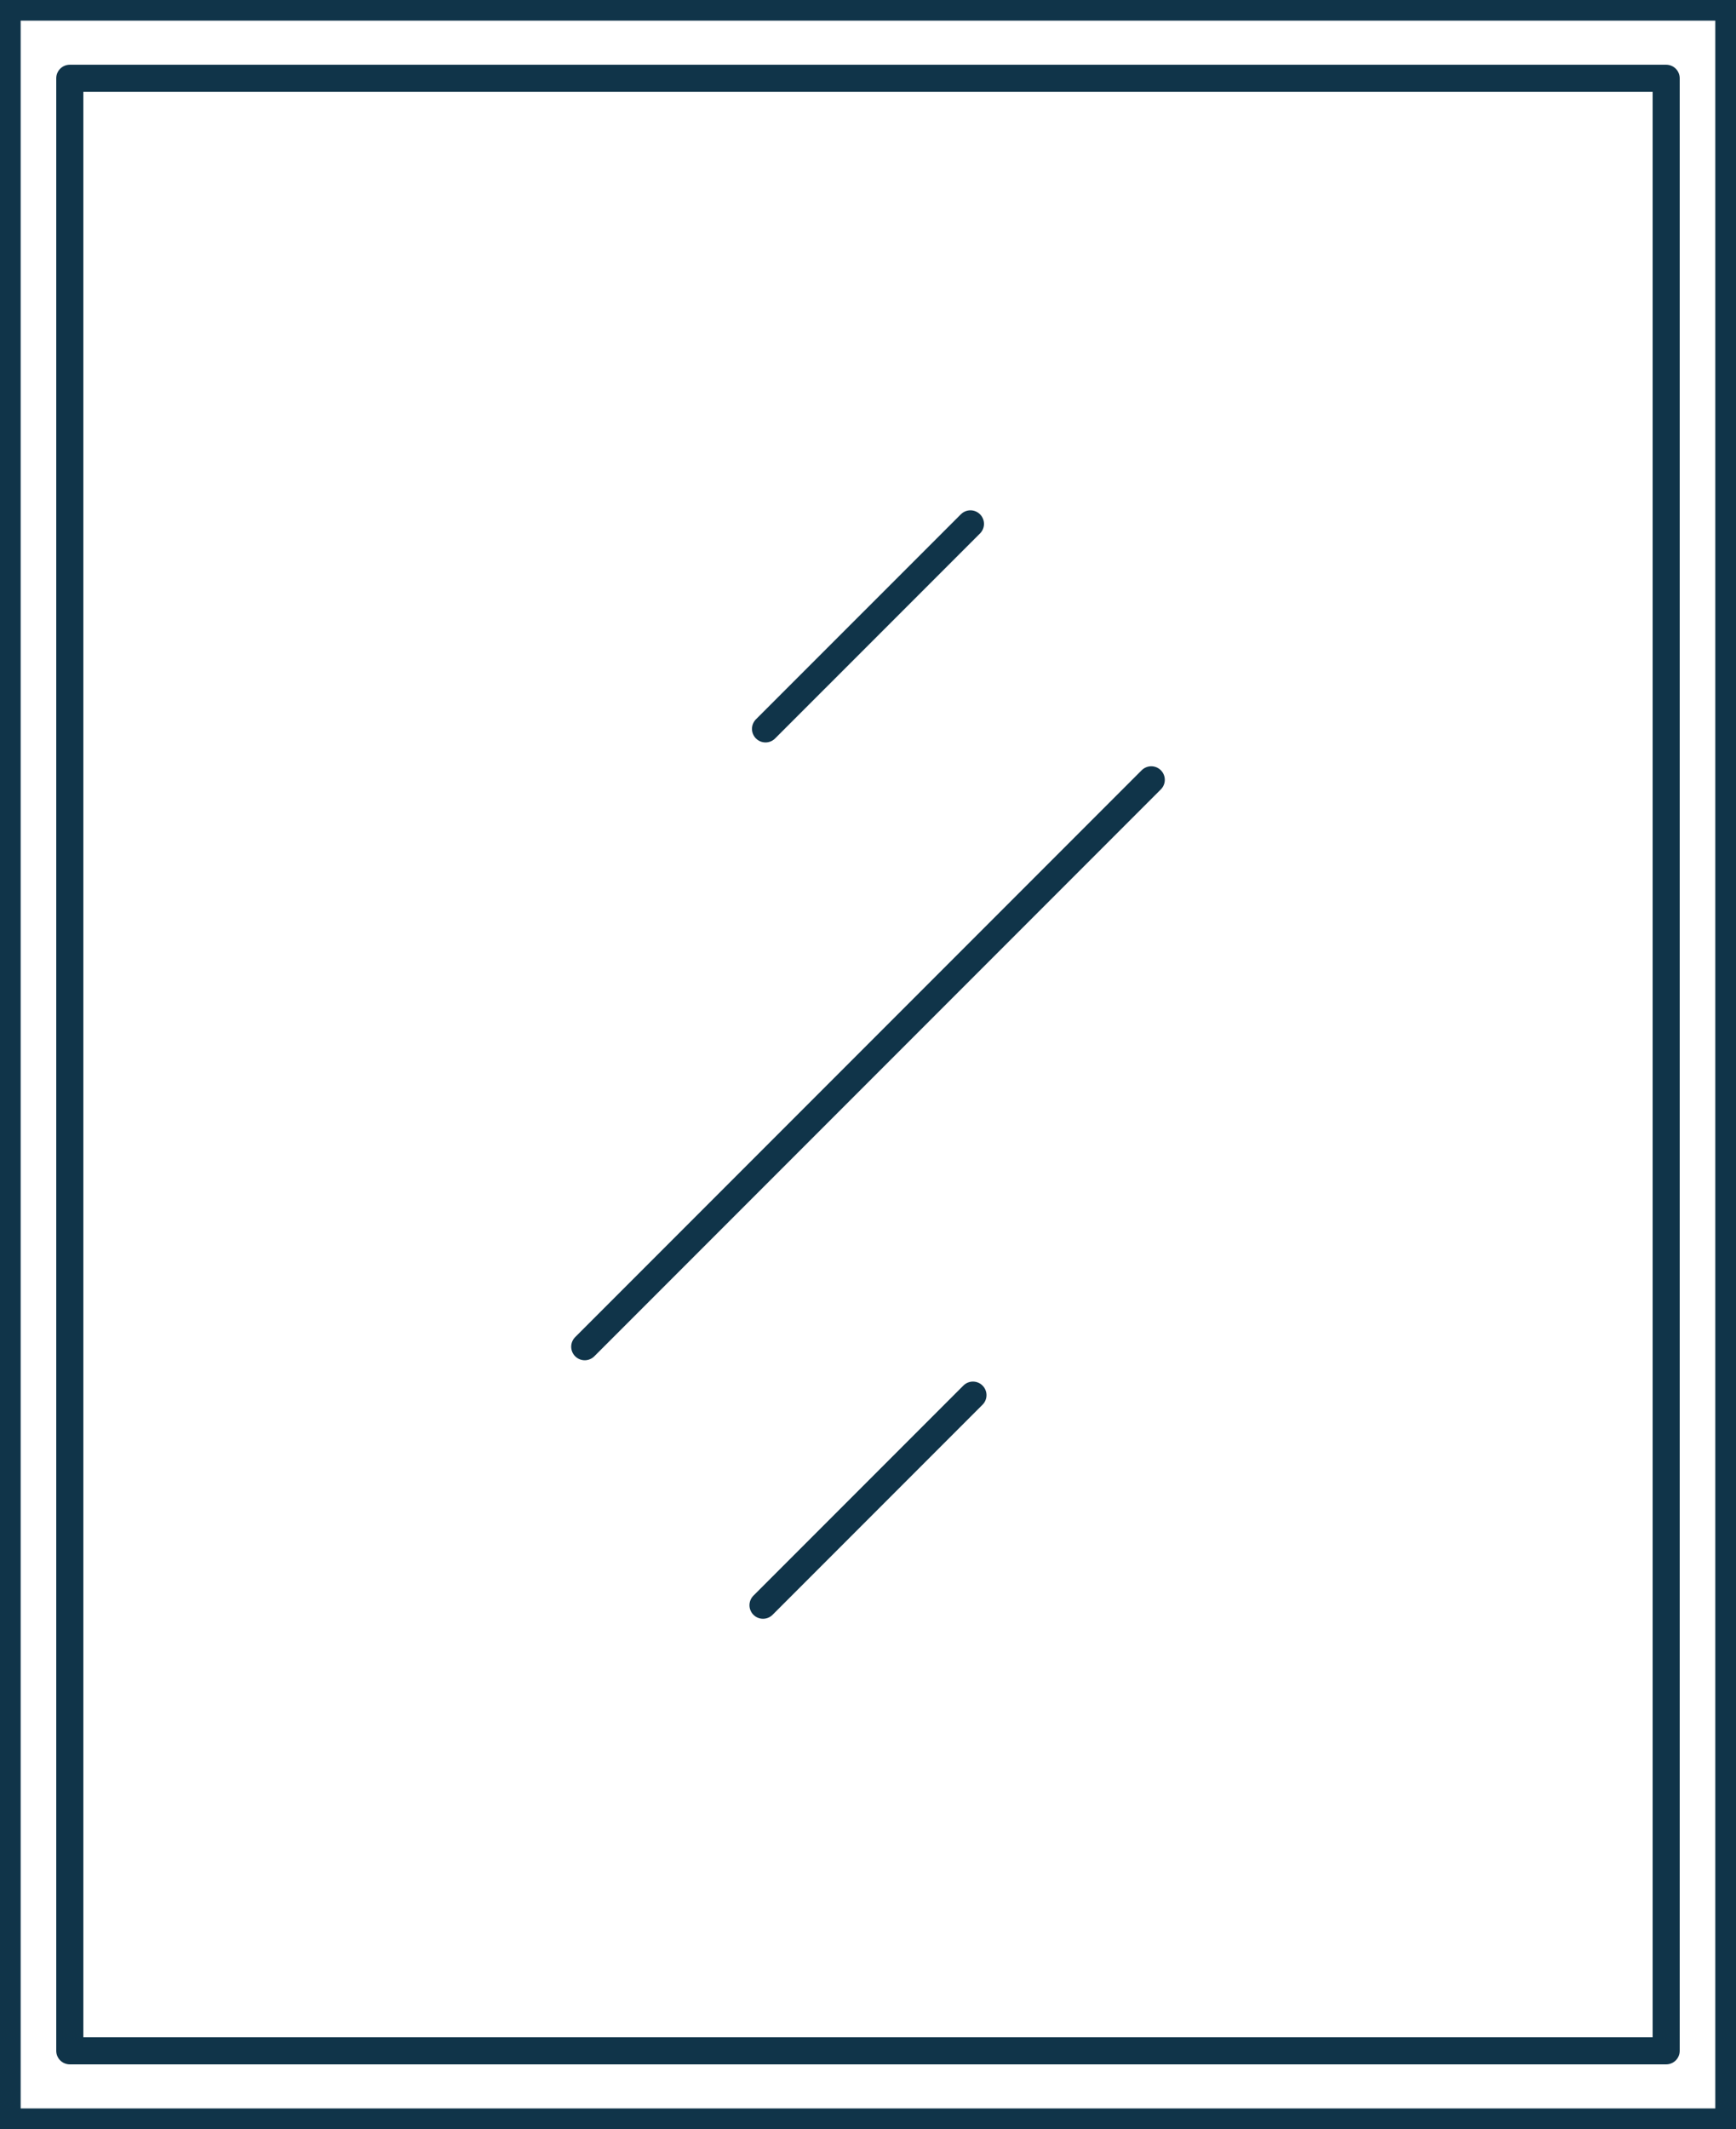 <?xml version="1.0" encoding="UTF-8"?> <svg xmlns="http://www.w3.org/2000/svg" xmlns:xlink="http://www.w3.org/1999/xlink" id="window_rectangular" width="44.874" height="55" viewBox="0 0 44.874 55"><rect x="0" y="0" width="44.874" height="55" fill="#808080" stroke="none"/><defs><clipPath id="clip-path"><rect id="Rectangle_257" data-name="Rectangle 257" width="44.874" height="55" fill="#fff" stroke="#103449" stroke-width="0.7"></rect></clipPath></defs><g id="Group_303" data-name="Group 303"><g id="Group_302" data-name="Group 302" clip-path="url(#clip-path)"><rect id="Rectangle_256" data-name="Rectangle 256" width="44.505" height="54.632" transform="translate(0.184 0.184)" fill="#fff" stroke="#103449" stroke-linecap="round" stroke-linejoin="round" stroke-width="0.7"></rect></g></g><rect id="Rectangle_258" data-name="Rectangle 258" width="41.265" height="50.956" transform="translate(1.804 2.022)" fill="none" stroke="#103449" stroke-linecap="round" stroke-linejoin="round" stroke-width="0.7"></rect><line id="Line_48" data-name="Line 48" y1="5.296" x2="5.297" transform="translate(19.788 13.533)" fill="none" stroke="#103449" stroke-linecap="round" stroke-linejoin="round" stroke-width="0.7"></line><line id="Line_49" data-name="Line 49" y1="14.644" x2="14.644" transform="translate(15.115 20.145)" fill="none" stroke="#103449" stroke-linecap="round" stroke-linejoin="round" stroke-width="0.7"></line><line id="Line_50" data-name="Line 50" y1="5.427" x2="5.427" transform="translate(19.723 36.04)" fill="none" stroke="#103449" stroke-linecap="round" stroke-linejoin="round" stroke-width="0.7"></line></svg> 